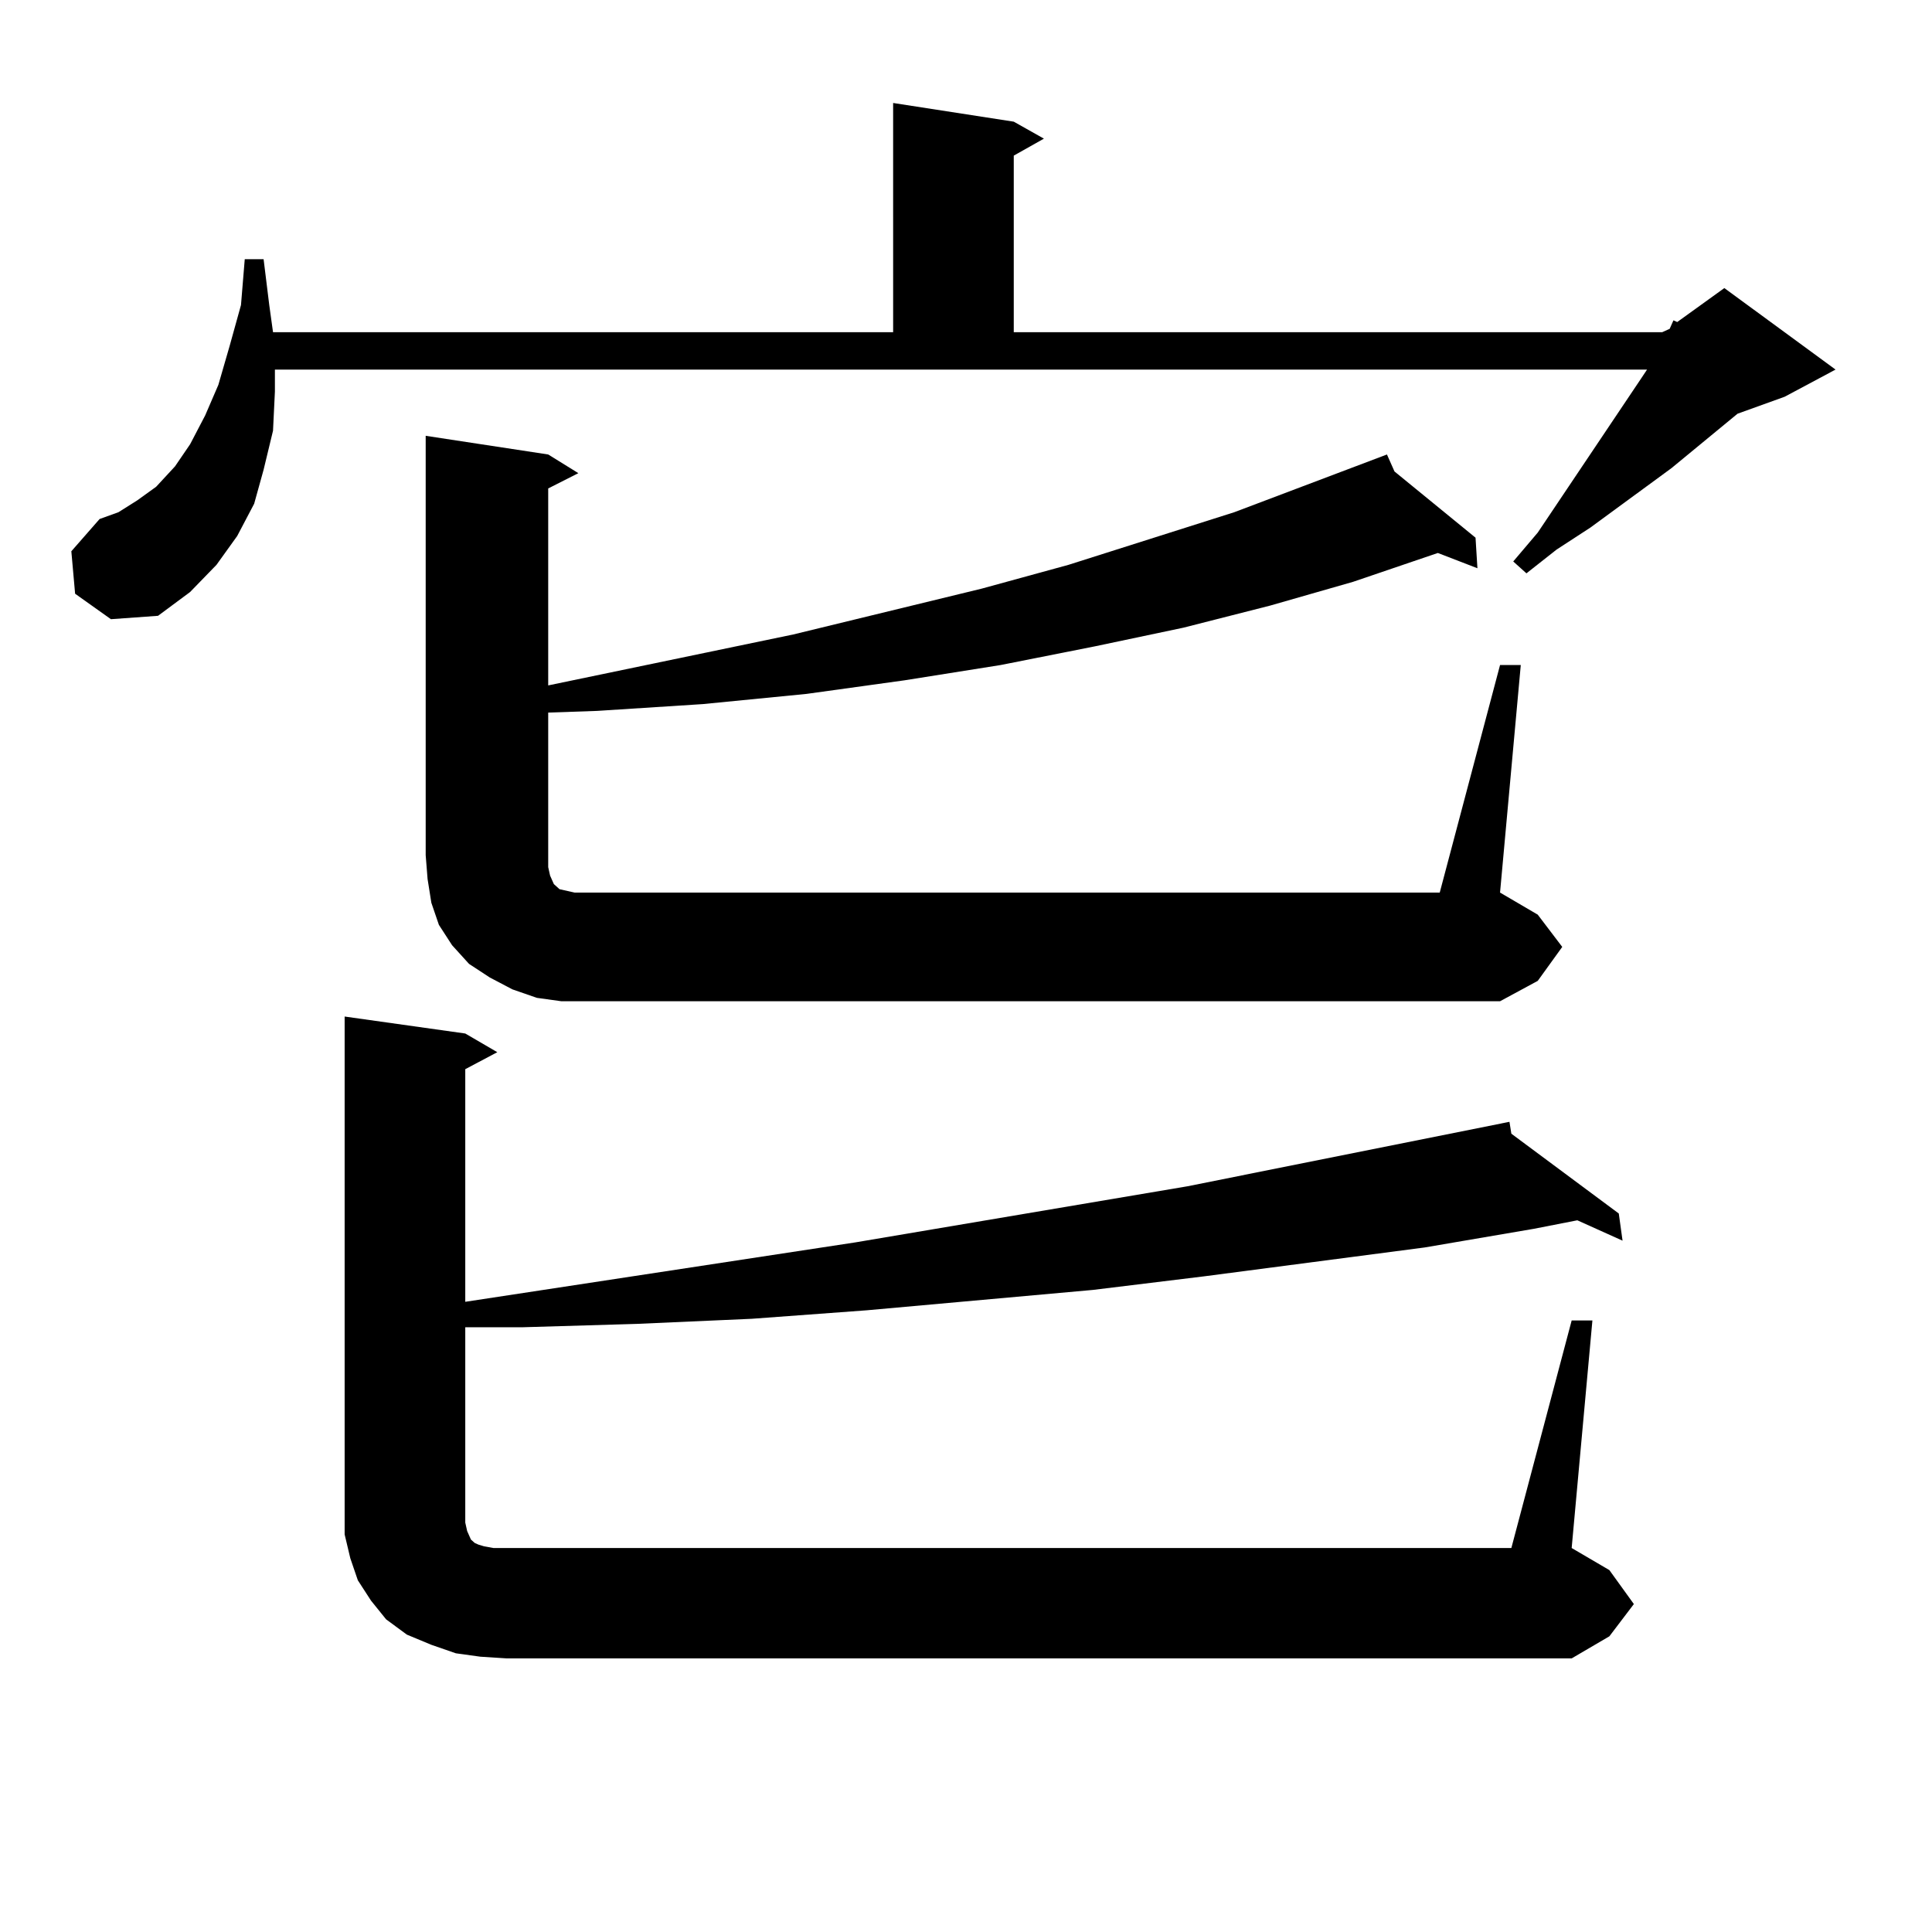 <?xml version="1.0" encoding="utf-8"?>
<!-- Generator: Adobe Illustrator 16.0.0, SVG Export Plug-In . SVG Version: 6.00 Build 0)  -->
<!DOCTYPE svg PUBLIC "-//W3C//DTD SVG 1.1//EN" "http://www.w3.org/Graphics/SVG/1.1/DTD/svg11.dtd">
<svg version="1.1" id="图层_1" xmlns="http://www.w3.org/2000/svg" xmlns:xlink="http://www.w3.org/1999/xlink" x="0px" y="0px"
	 width="1000px" height="1000px" viewBox="0 0 1000 1000" enable-background="new 0 0 1000 1000" xml:space="preserve">
<path d="M38.877,307.308l-1.951-21.973l14.634-16.699l9.756-3.516l9.756-6.152l9.756-7.031l9.756-10.547l7.805-11.426l7.805-14.941
	l6.829-15.82l5.854-20.215l5.854-21.094l1.951-23.73h9.756l2.927,23.73l1.951,14.063h320.968V53.304l62.438,9.668l15.609,8.789
	l-15.609,8.789v91.406H860.32l3.902-1.758l1.951-4.395l1.951,0.879l24.39-17.578l57.56,42.188l-26.341,14.063l-24.39,8.789
	l-34.146,28.125l-41.95,30.762l-17.561,11.426l-15.609,12.305l-6.829-6.152l12.683-14.941l53.657-79.98l2.927-4.395H142.289v11.426
	l-0.976,20.215l-4.878,20.215l-4.878,17.578l-8.78,16.699l-10.731,14.941l-13.658,14.063l-16.585,12.305l-24.39,1.758
	L38.877,307.308z M813.492,683.48h10.731l-10.731,117.773l19.512,11.426l12.683,17.578l-12.683,16.699l-19.512,11.426H262.286
	l-13.658-0.879l-12.683-1.758l-12.683-4.395l-12.683-5.273l-10.731-7.91l-7.805-9.668l-6.829-10.547l-3.902-11.426l-2.927-12.305
	v-11.426V526.156l62.438,8.789l16.585,9.668l-16.585,8.789v120.41l201.946-30.762l171.703-29.004l166.825-33.398l0.976,6.152
	l55.608,41.309l1.951,14.063l-23.414-10.547l-22.438,4.395l-56.584,9.668l-114.144,14.941l-57.56,7.031l-58.535,5.273l-58.535,5.273
	l-59.511,4.395l-59.511,2.637l-59.511,1.758h-29.268V788.07l0.976,4.395l1.951,4.395l1.951,1.758l1.951,0.879l2.927,0.879
	l4.878,0.879h6.829h519.987L813.492,683.48z M776.42,344.222h10.731L776.42,461.996l19.512,11.426l12.683,16.699l-12.683,17.578
	l-19.512,10.547H304.236h-13.658l-12.683-1.758l-12.683-4.395l-11.707-6.152l-10.731-7.031l-8.78-9.668l-6.829-10.547l-3.902-11.426
	l-1.951-12.305l-0.976-12.305V225.57l63.413,9.668l15.609,9.668l-15.609,7.91v101.953l126.826-26.367l97.559-23.73l44.877-12.305
	l85.852-27.246l79.022-29.883l3.902,8.789l41.95,34.277l0.976,15.82l-20.487-7.91l-43.901,14.941l-42.926,12.305l-44.877,11.426
	l-45.853,9.668l-48.779,9.668l-49.755,7.91l-50.73,7.031l-53.657,5.273l-54.633,3.516l-25.365,0.879v79.98l0.976,4.395l1.951,4.395
	l0.976,0.879l0.976,0.879l0.976,0.879l3.902,0.879l3.902,0.879h447.794L776.42,344.222z"/>
</svg>
